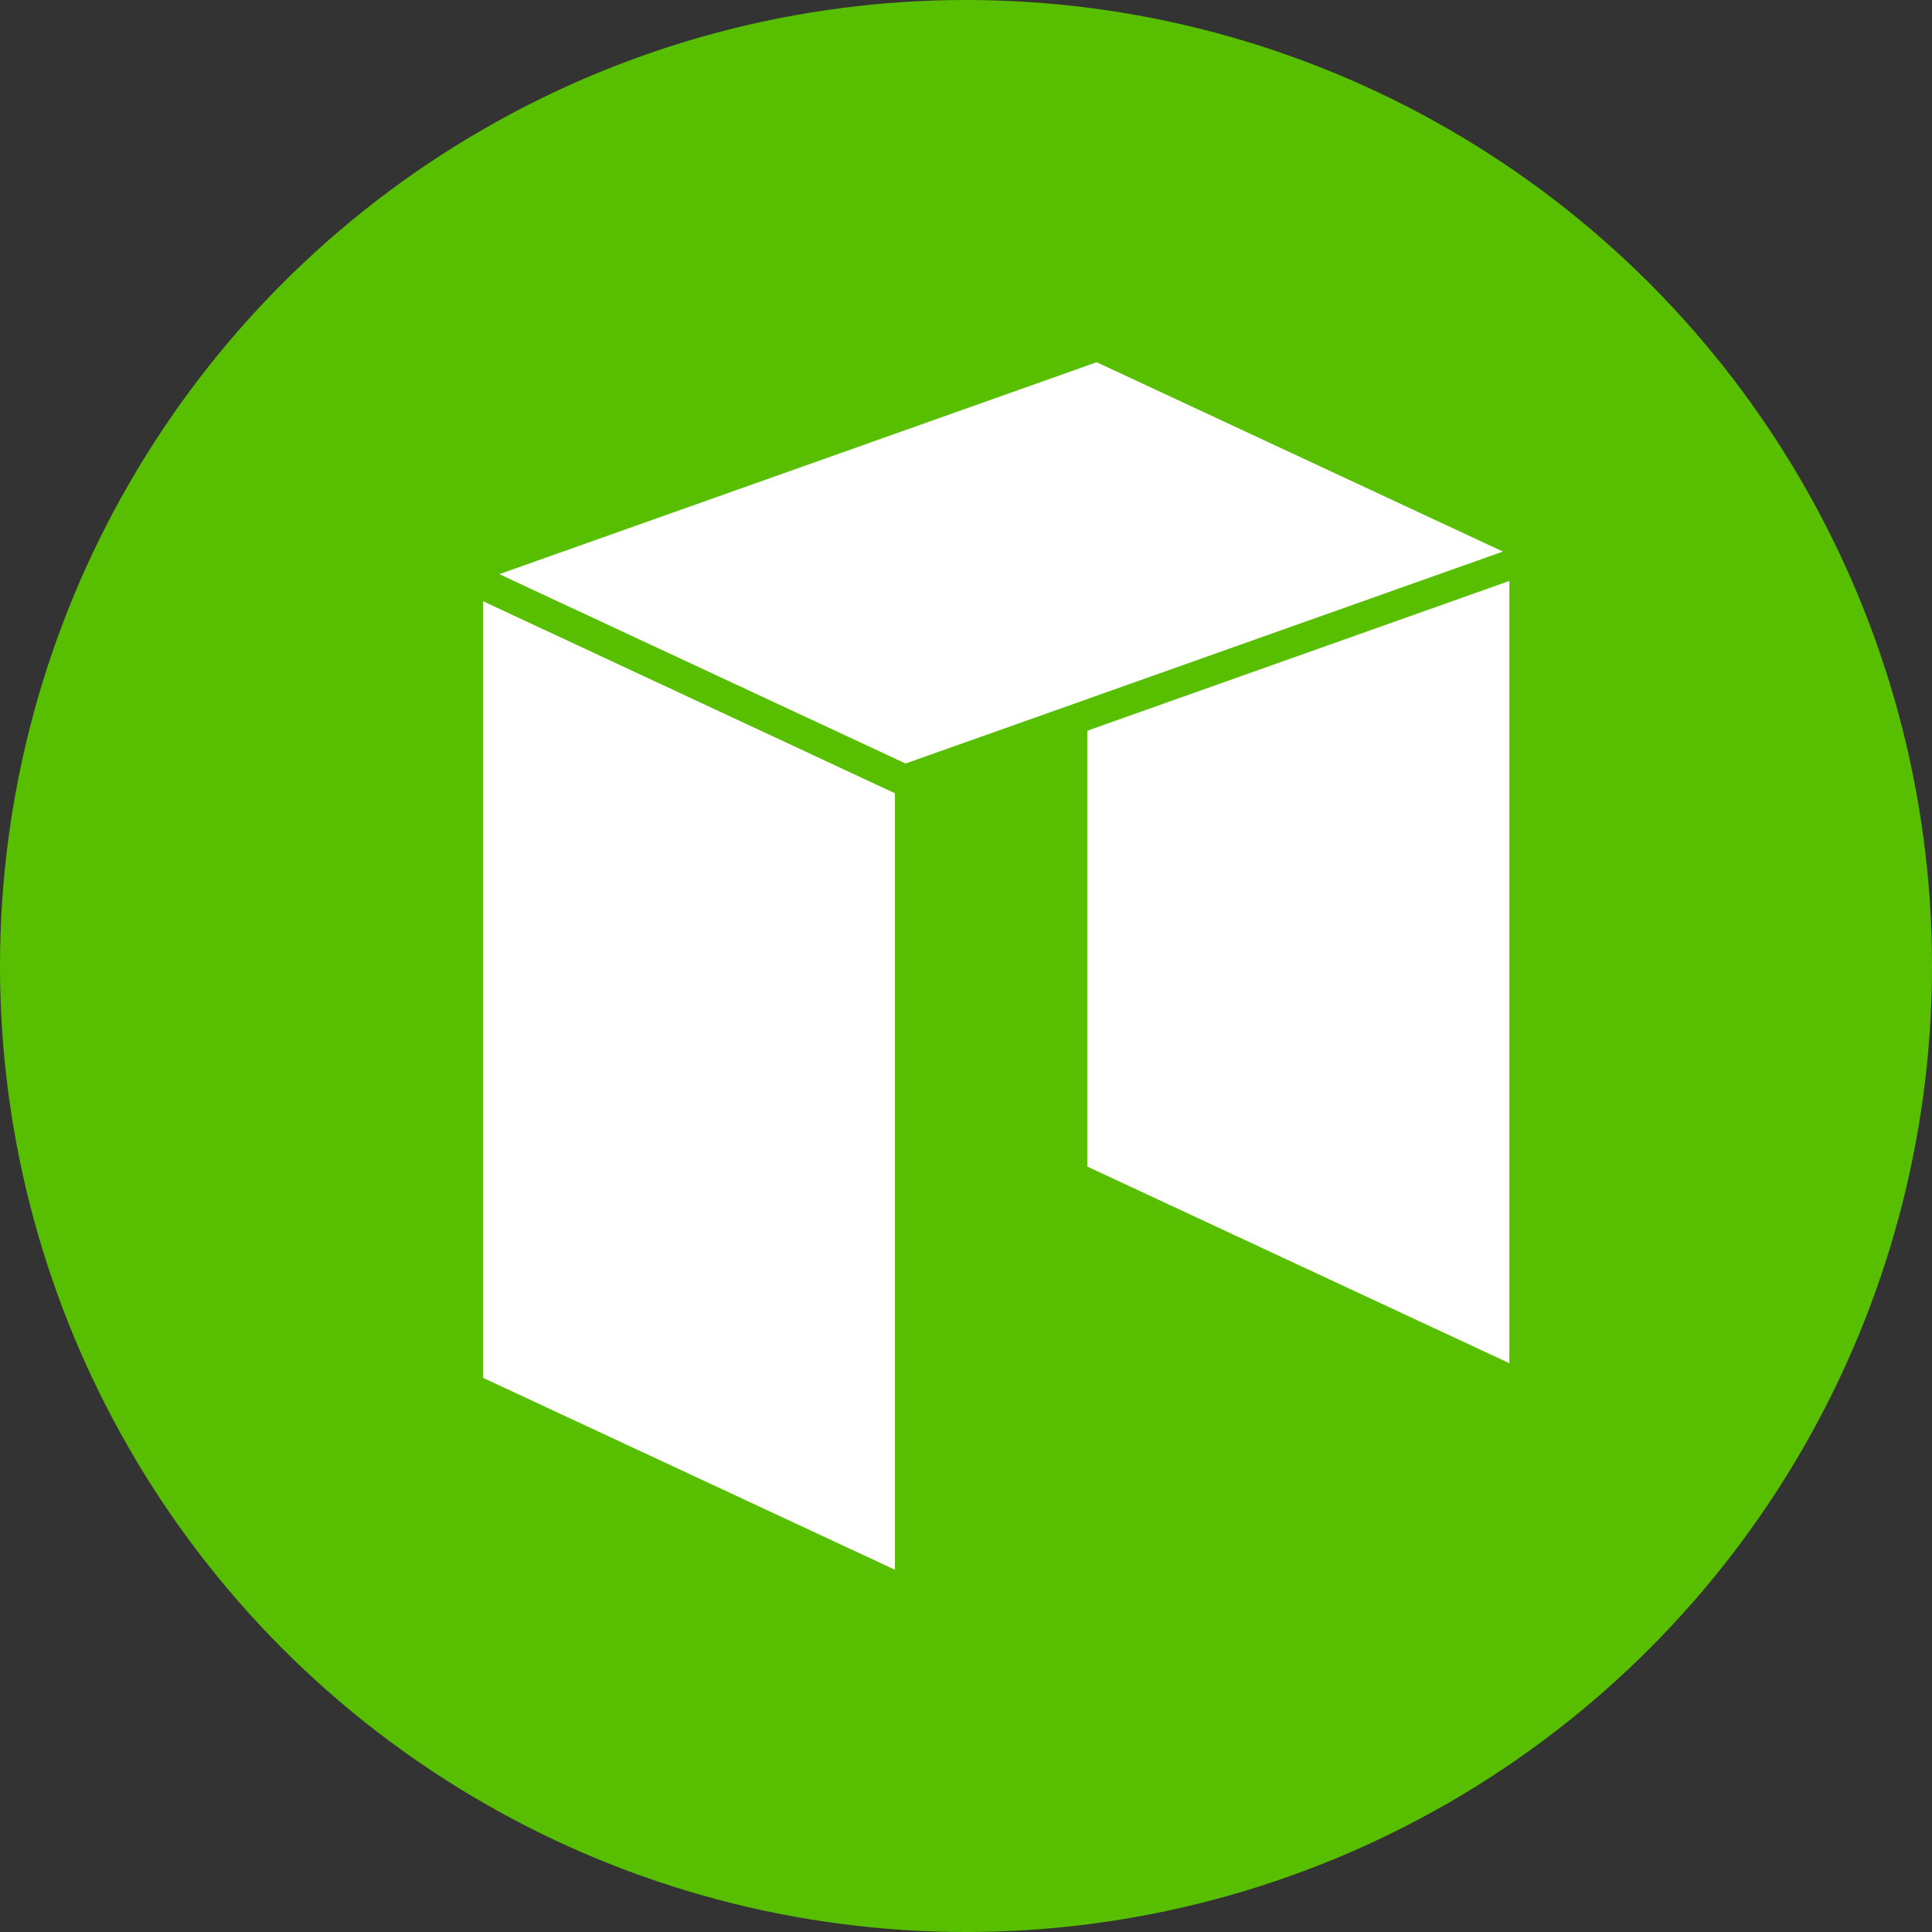 <svg xmlns="http://www.w3.org/2000/svg" width="32" height="32" viewBox="0 0 32 32">
  <rect x="0" y="0" width="32" height="32" fill="#333333" stroke="none"/>
  <defs>
    <linearGradient id="neo-a" x1="53856%" x2="53856%" y1="-3432%" y2="77792%">
      <stop offset="0%" stop-color="#58BF00"/>
      <stop offset="23%" stop-color="#58BF00"/>
      <stop offset="42%" stop-color="#58BF00"/>
      <stop offset="61%" stop-color="#29B800"/>
      <stop offset="78%" stop-color="#00AE1D"/>
      <stop offset="99%" stop-color="#00A62C"/>
    </linearGradient>
  </defs>
  <g fill="none" fill-rule="evenodd">
    <circle cx="16" cy="16" r="16" fill="url(#neo-a)"/>
    <path fill="#FFF" fill-rule="nonzero" d="M25,22.579 L18.009,19.322 L18.009,12.103 L25,9.622 L25,22.579 Z M14.823,26 L8,22.821 L8,9.958 L14.823,13.139 L14.823,26 Z M24.832,9.157 L24.72,9.197 L18.009,11.578 L17.842,11.638 L14.999,12.646 L8.27,9.51 L17.842,6.114 L17.926,6.084 L18.103,6.021 L18.165,6 L24.894,9.136 L24.832,9.157 Z"/>
  </g>
</svg>
